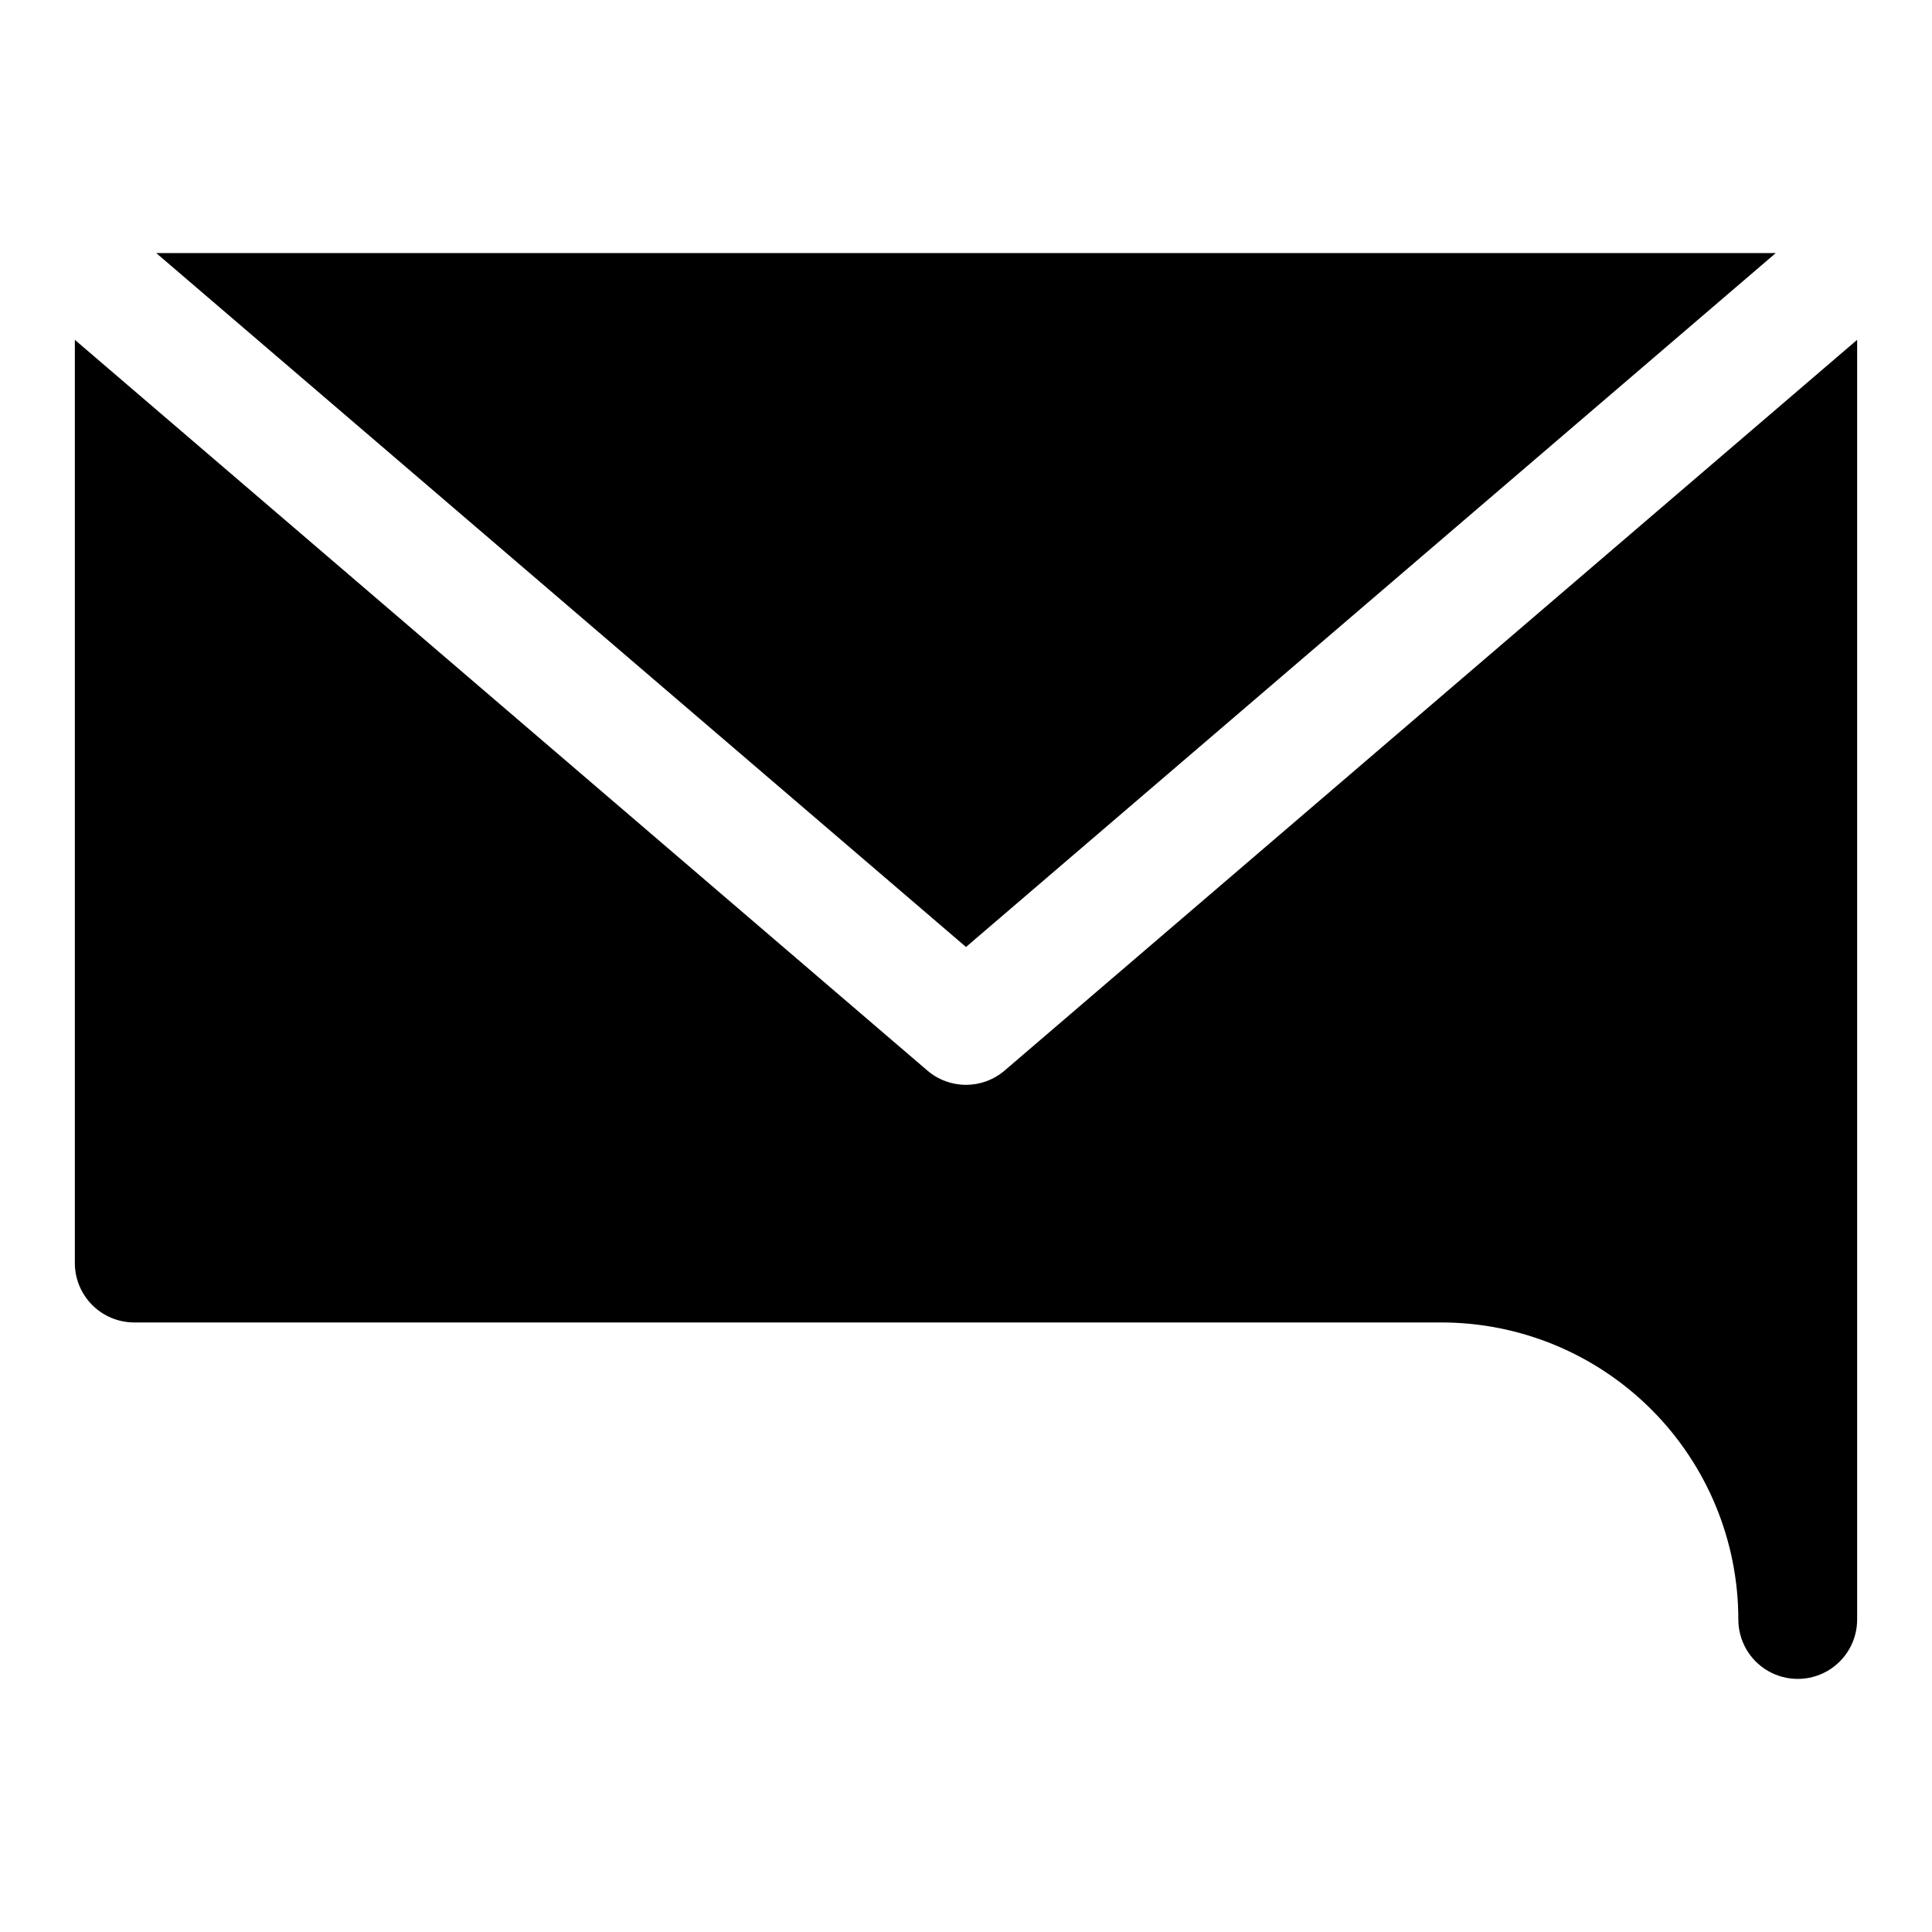 <?xml version="1.0" encoding="UTF-8"?>
<!-- Uploaded to: ICON Repo, www.svgrepo.com, Generator: ICON Repo Mixer Tools -->
<svg fill="#000000" width="800px" height="800px" version="1.1" viewBox="144 144 512 512" xmlns="http://www.w3.org/2000/svg">
 <g>
  <path d="m614.59 211.07h-429.18l214.59 183.89z"/>
  <path d="m410.23 427.71c-2.852 2.441-6.481 3.781-10.23 3.781-3.754 0-7.383-1.34-10.234-3.781l-225.93-193.65v244.66c0 4.176 1.66 8.18 4.613 11.133 2.953 2.953 6.957 4.609 11.133 4.609h346.37c20.879 0 40.902 8.297 55.664 23.059 14.766 14.762 23.059 34.785 23.059 55.664 0 5.625 3 10.82 7.871 13.633 4.871 2.812 10.871 2.812 15.746 0 4.871-2.812 7.871-8.008 7.871-13.633v-339.13z"/>
 </g>
</svg>